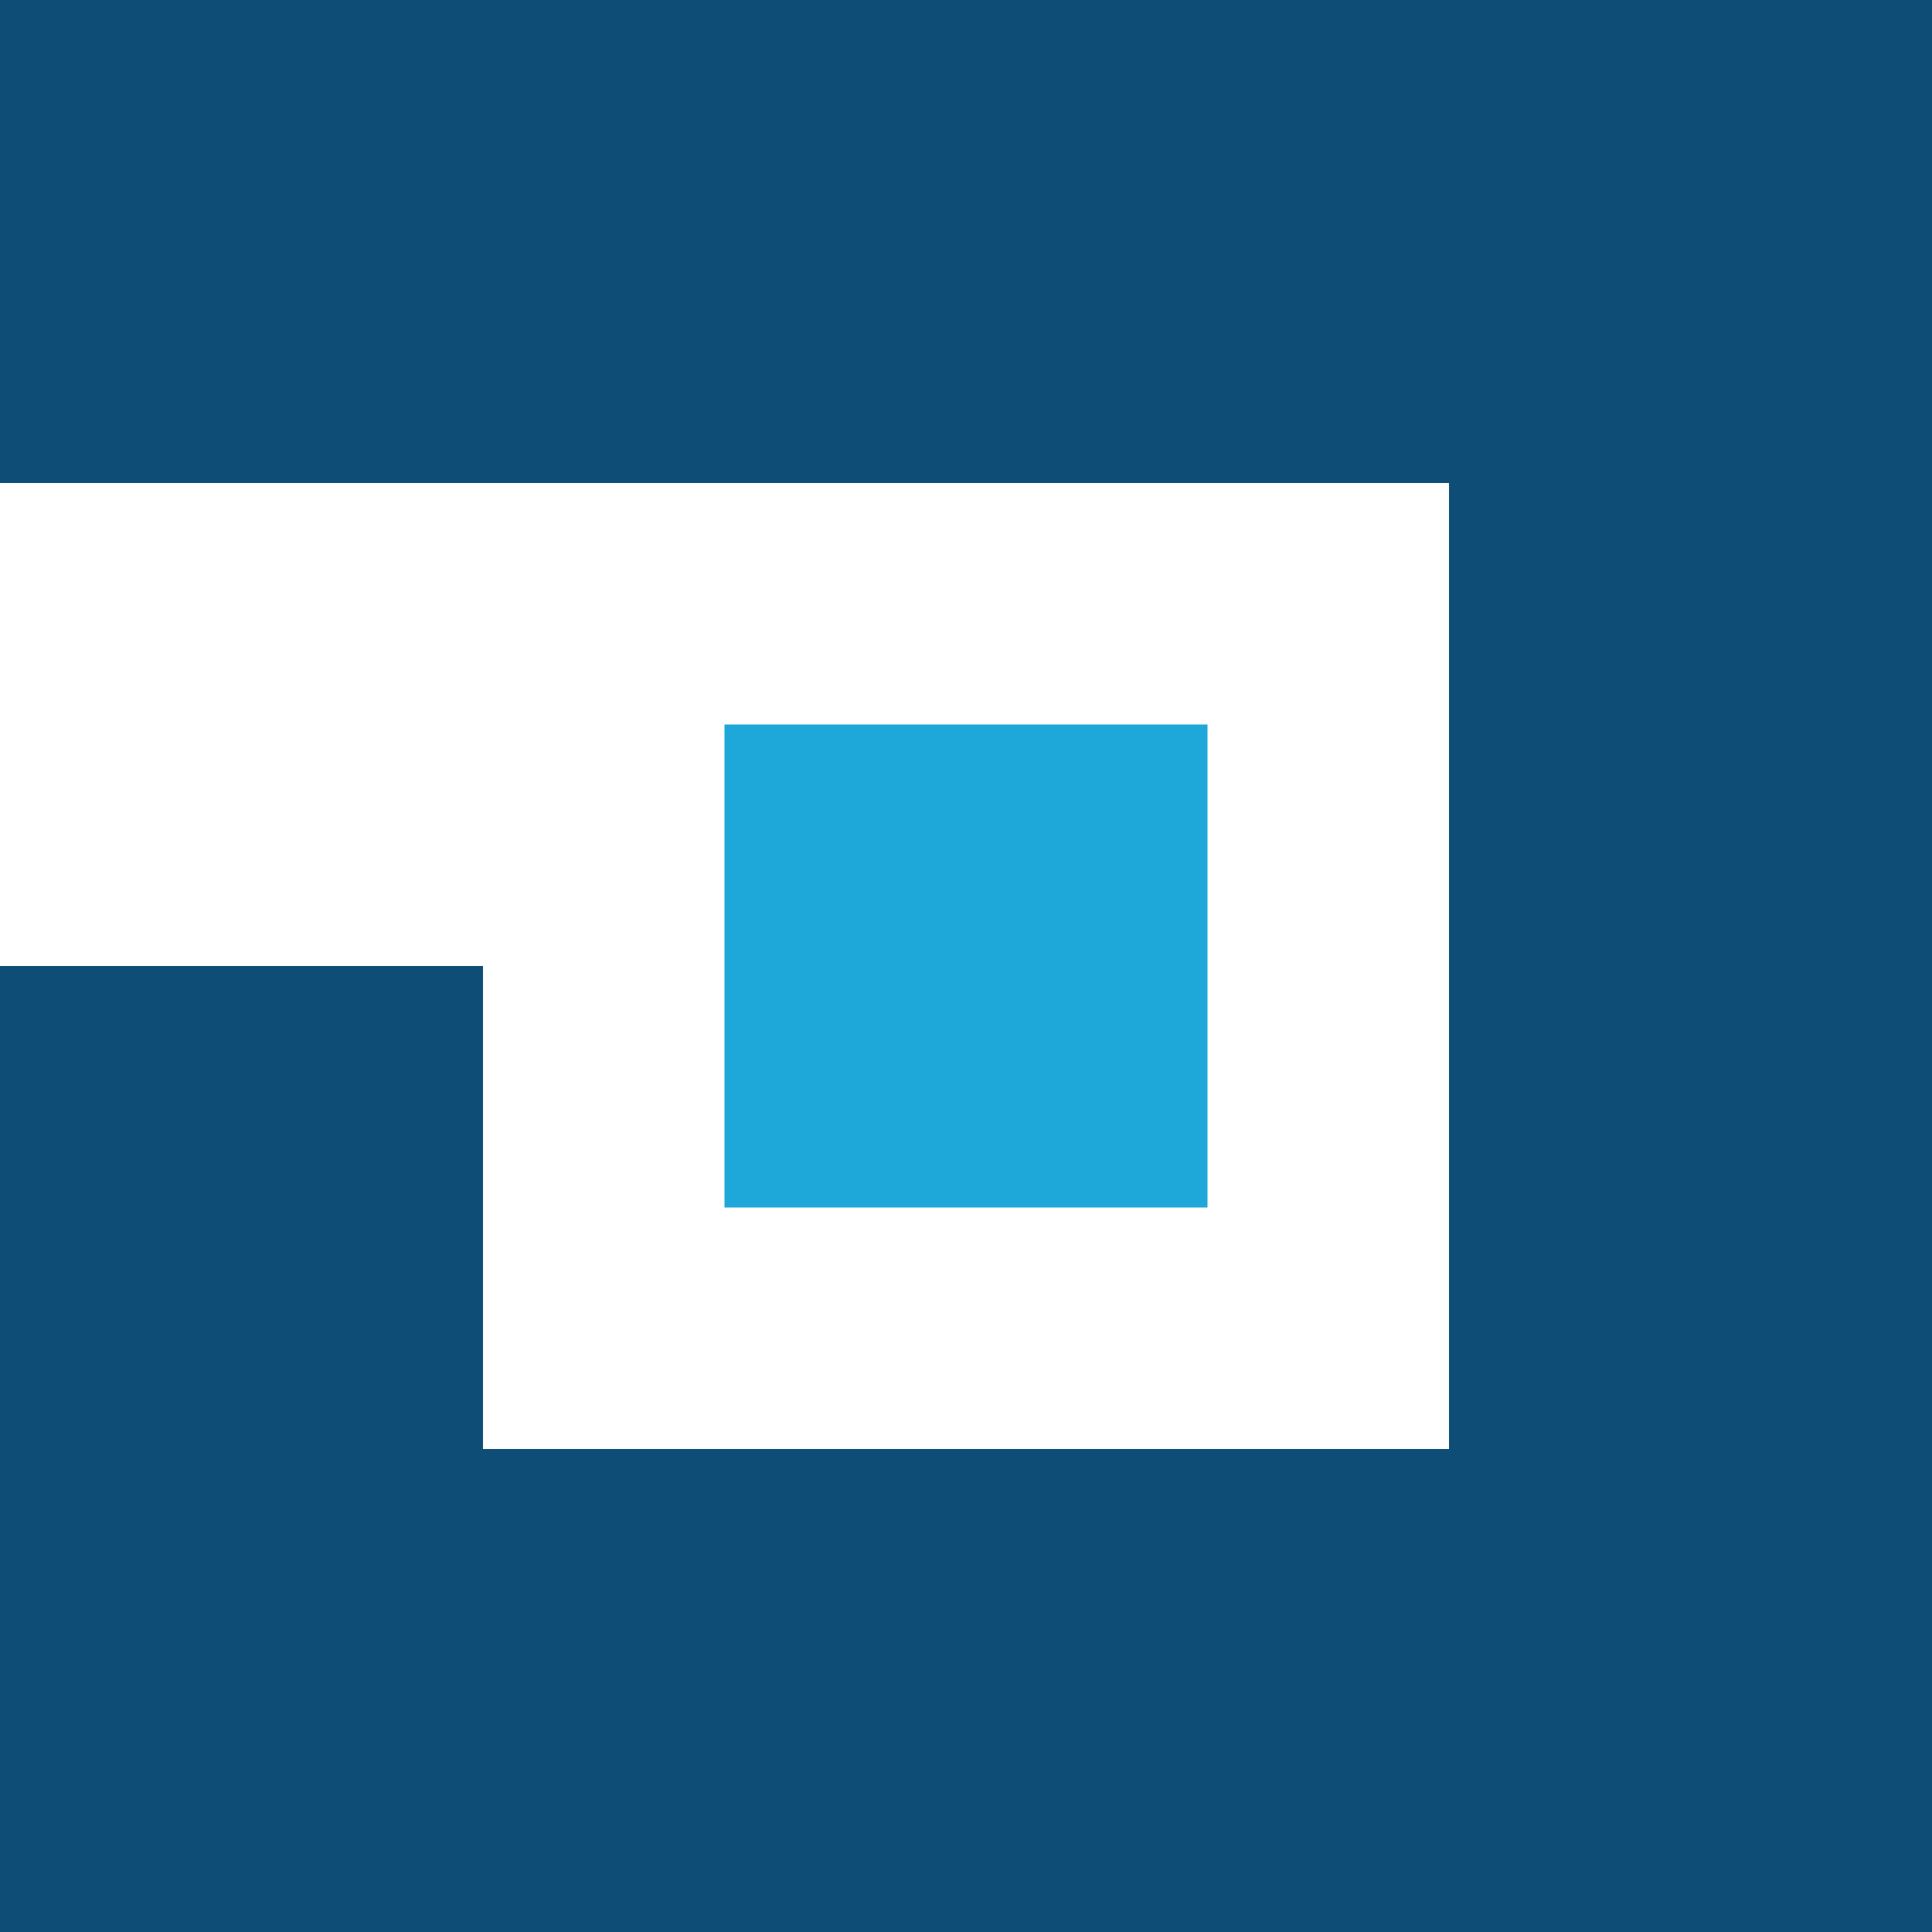 <?xml version="1.0" encoding="iso-8859-1"?><svg xmlns="http://www.w3.org/2000/svg" viewBox="0 0 16 16"><path d="M6 6h4v4H6z" fill="#1ea8d9"/><path d="M12 0H0v4h12v8H4V8H0v4 4h4 8 4v-4-8-4z" fill="#0d4d76"/></svg>